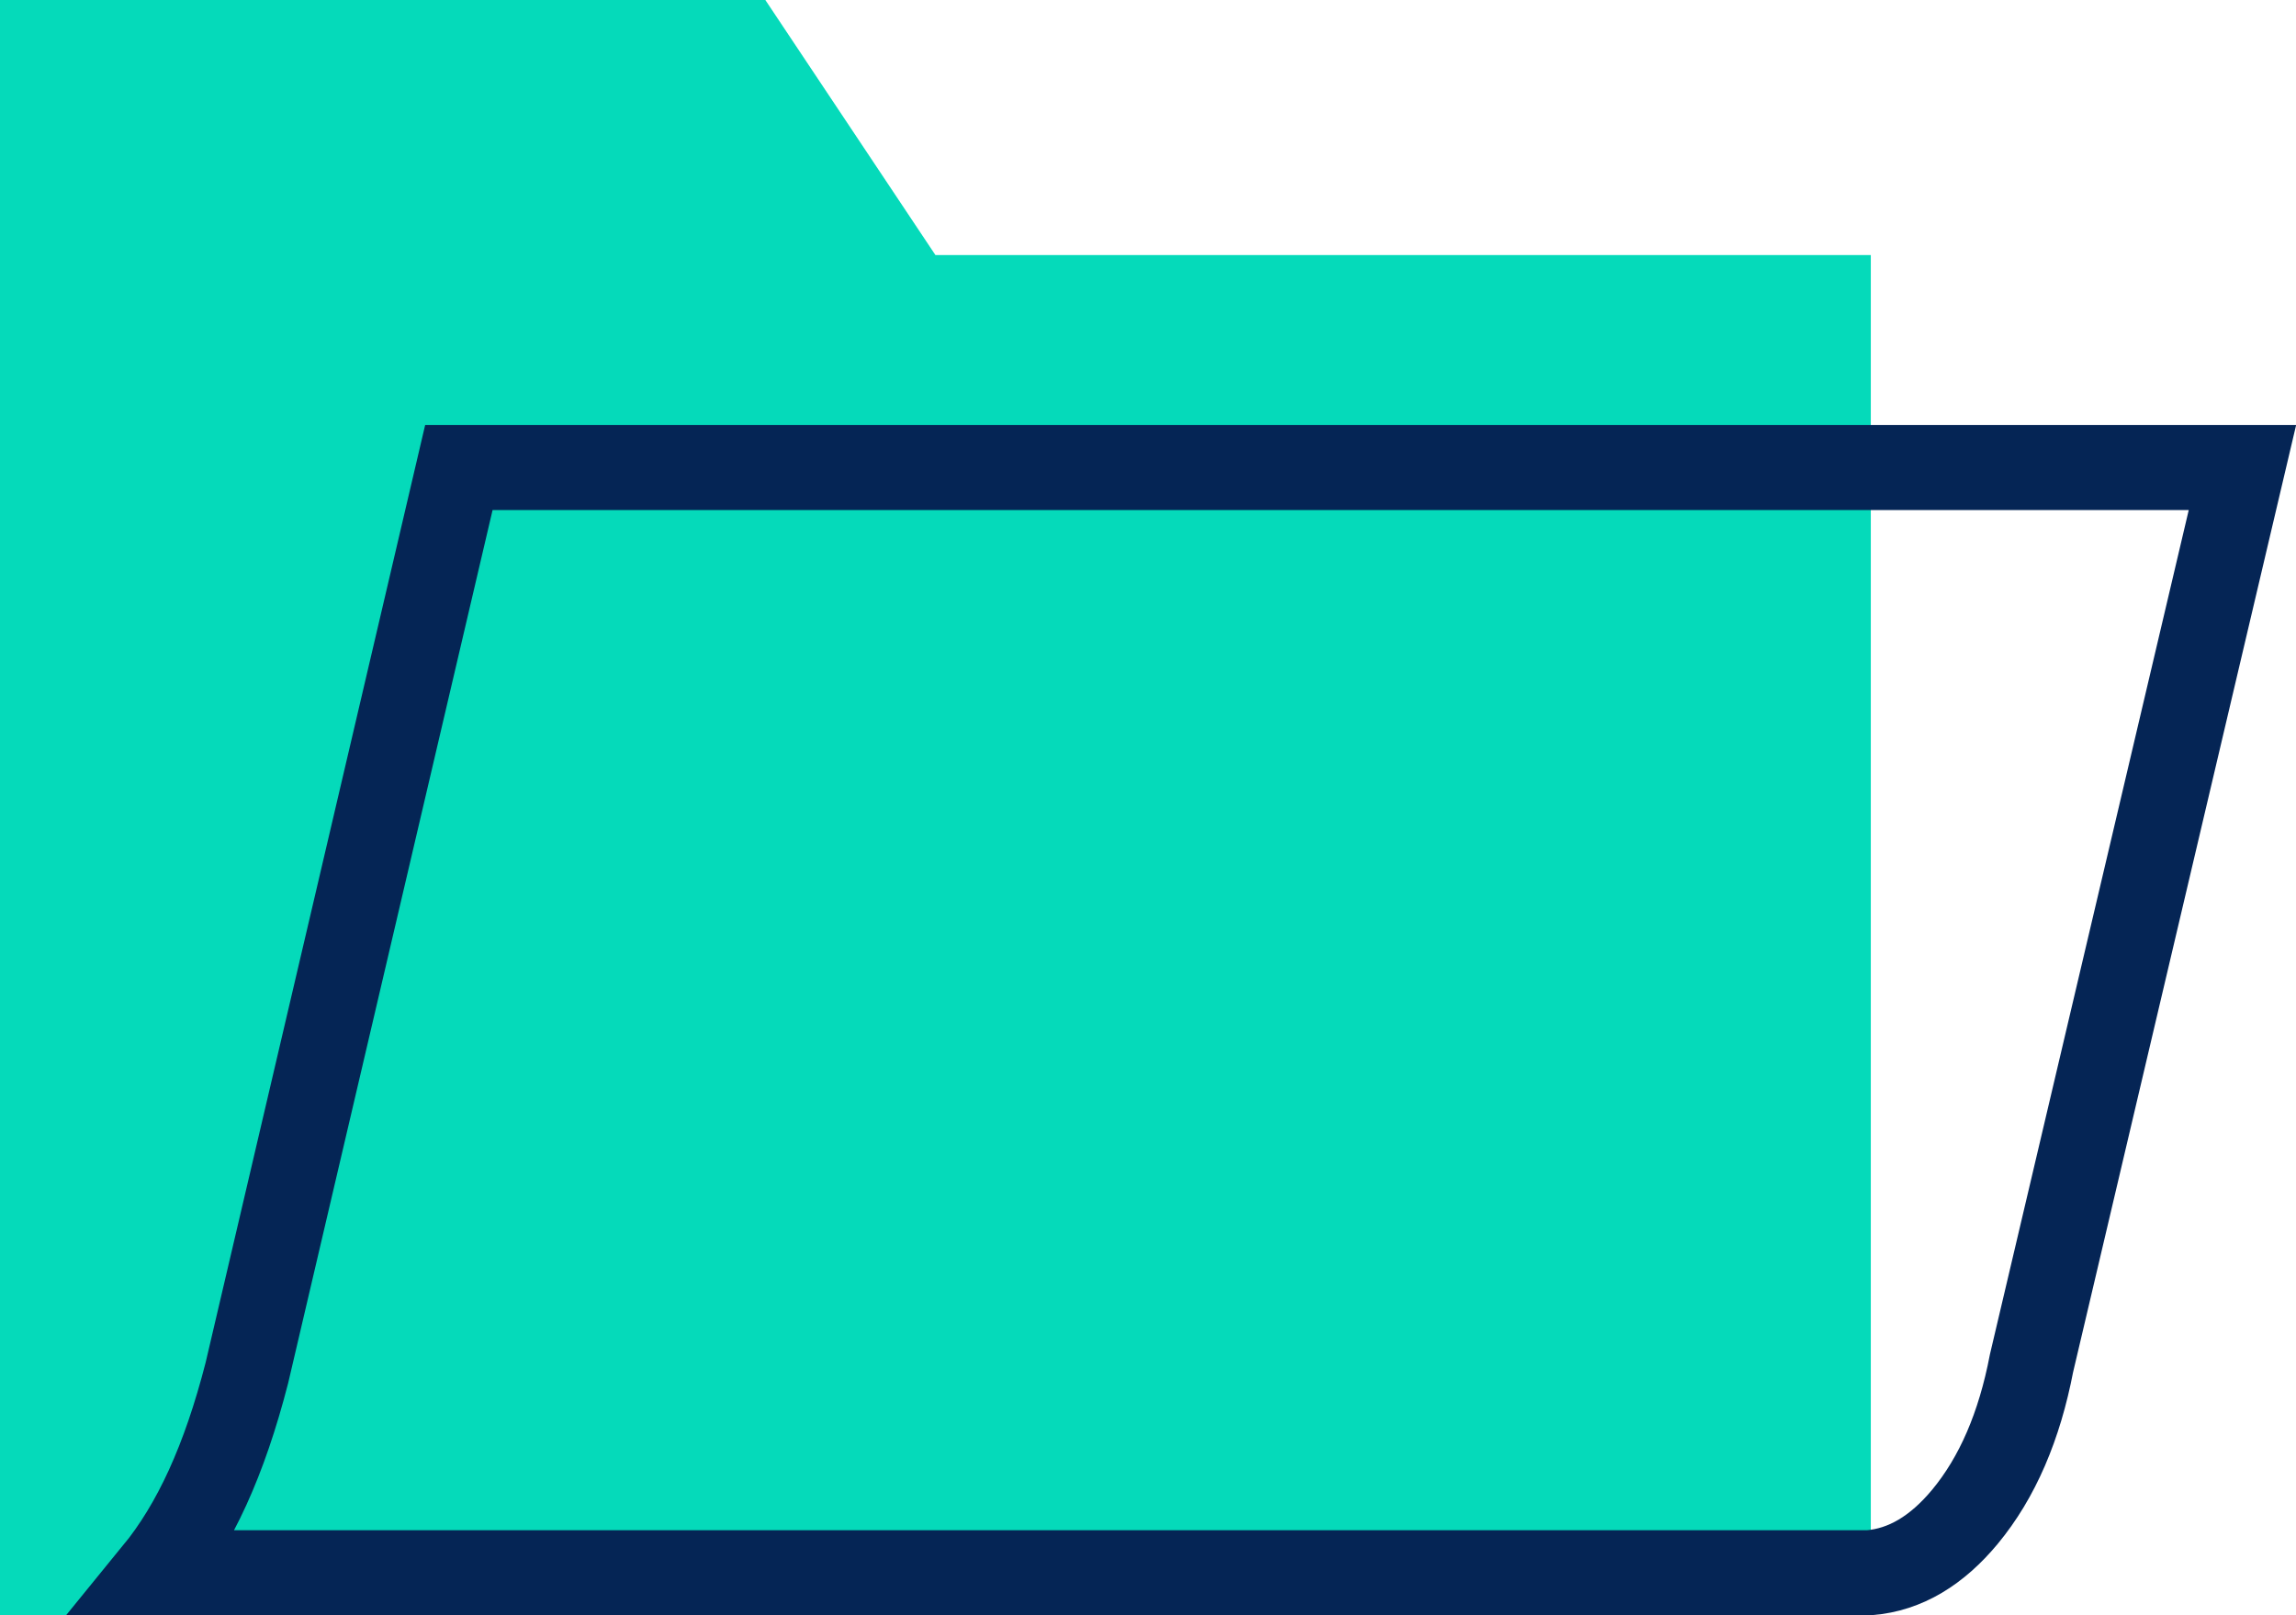 <?xml version="1.0" encoding="UTF-8"?> <svg xmlns="http://www.w3.org/2000/svg" width="27" height="19" viewBox="0 0 27 19" fill="none"><g clip-path="url(#clip0_131_568)"><path d="M0 0H9L11 3H22V19H0V0Z" fill="#05DABA"></path><path d="M21.981 18.5H1.831C2.294 17.933 2.639 17.177 2.903 16.15L5.396 5.5H26.37L23.89 16.035C23.748 16.775 23.49 17.38 23.106 17.843C22.779 18.236 22.409 18.465 21.981 18.5Z" stroke="#052555"></path></g><defs><clipPath id="clip0_131_568"><rect width="27" height="19" fill="white"></rect></clipPath></defs></svg> 